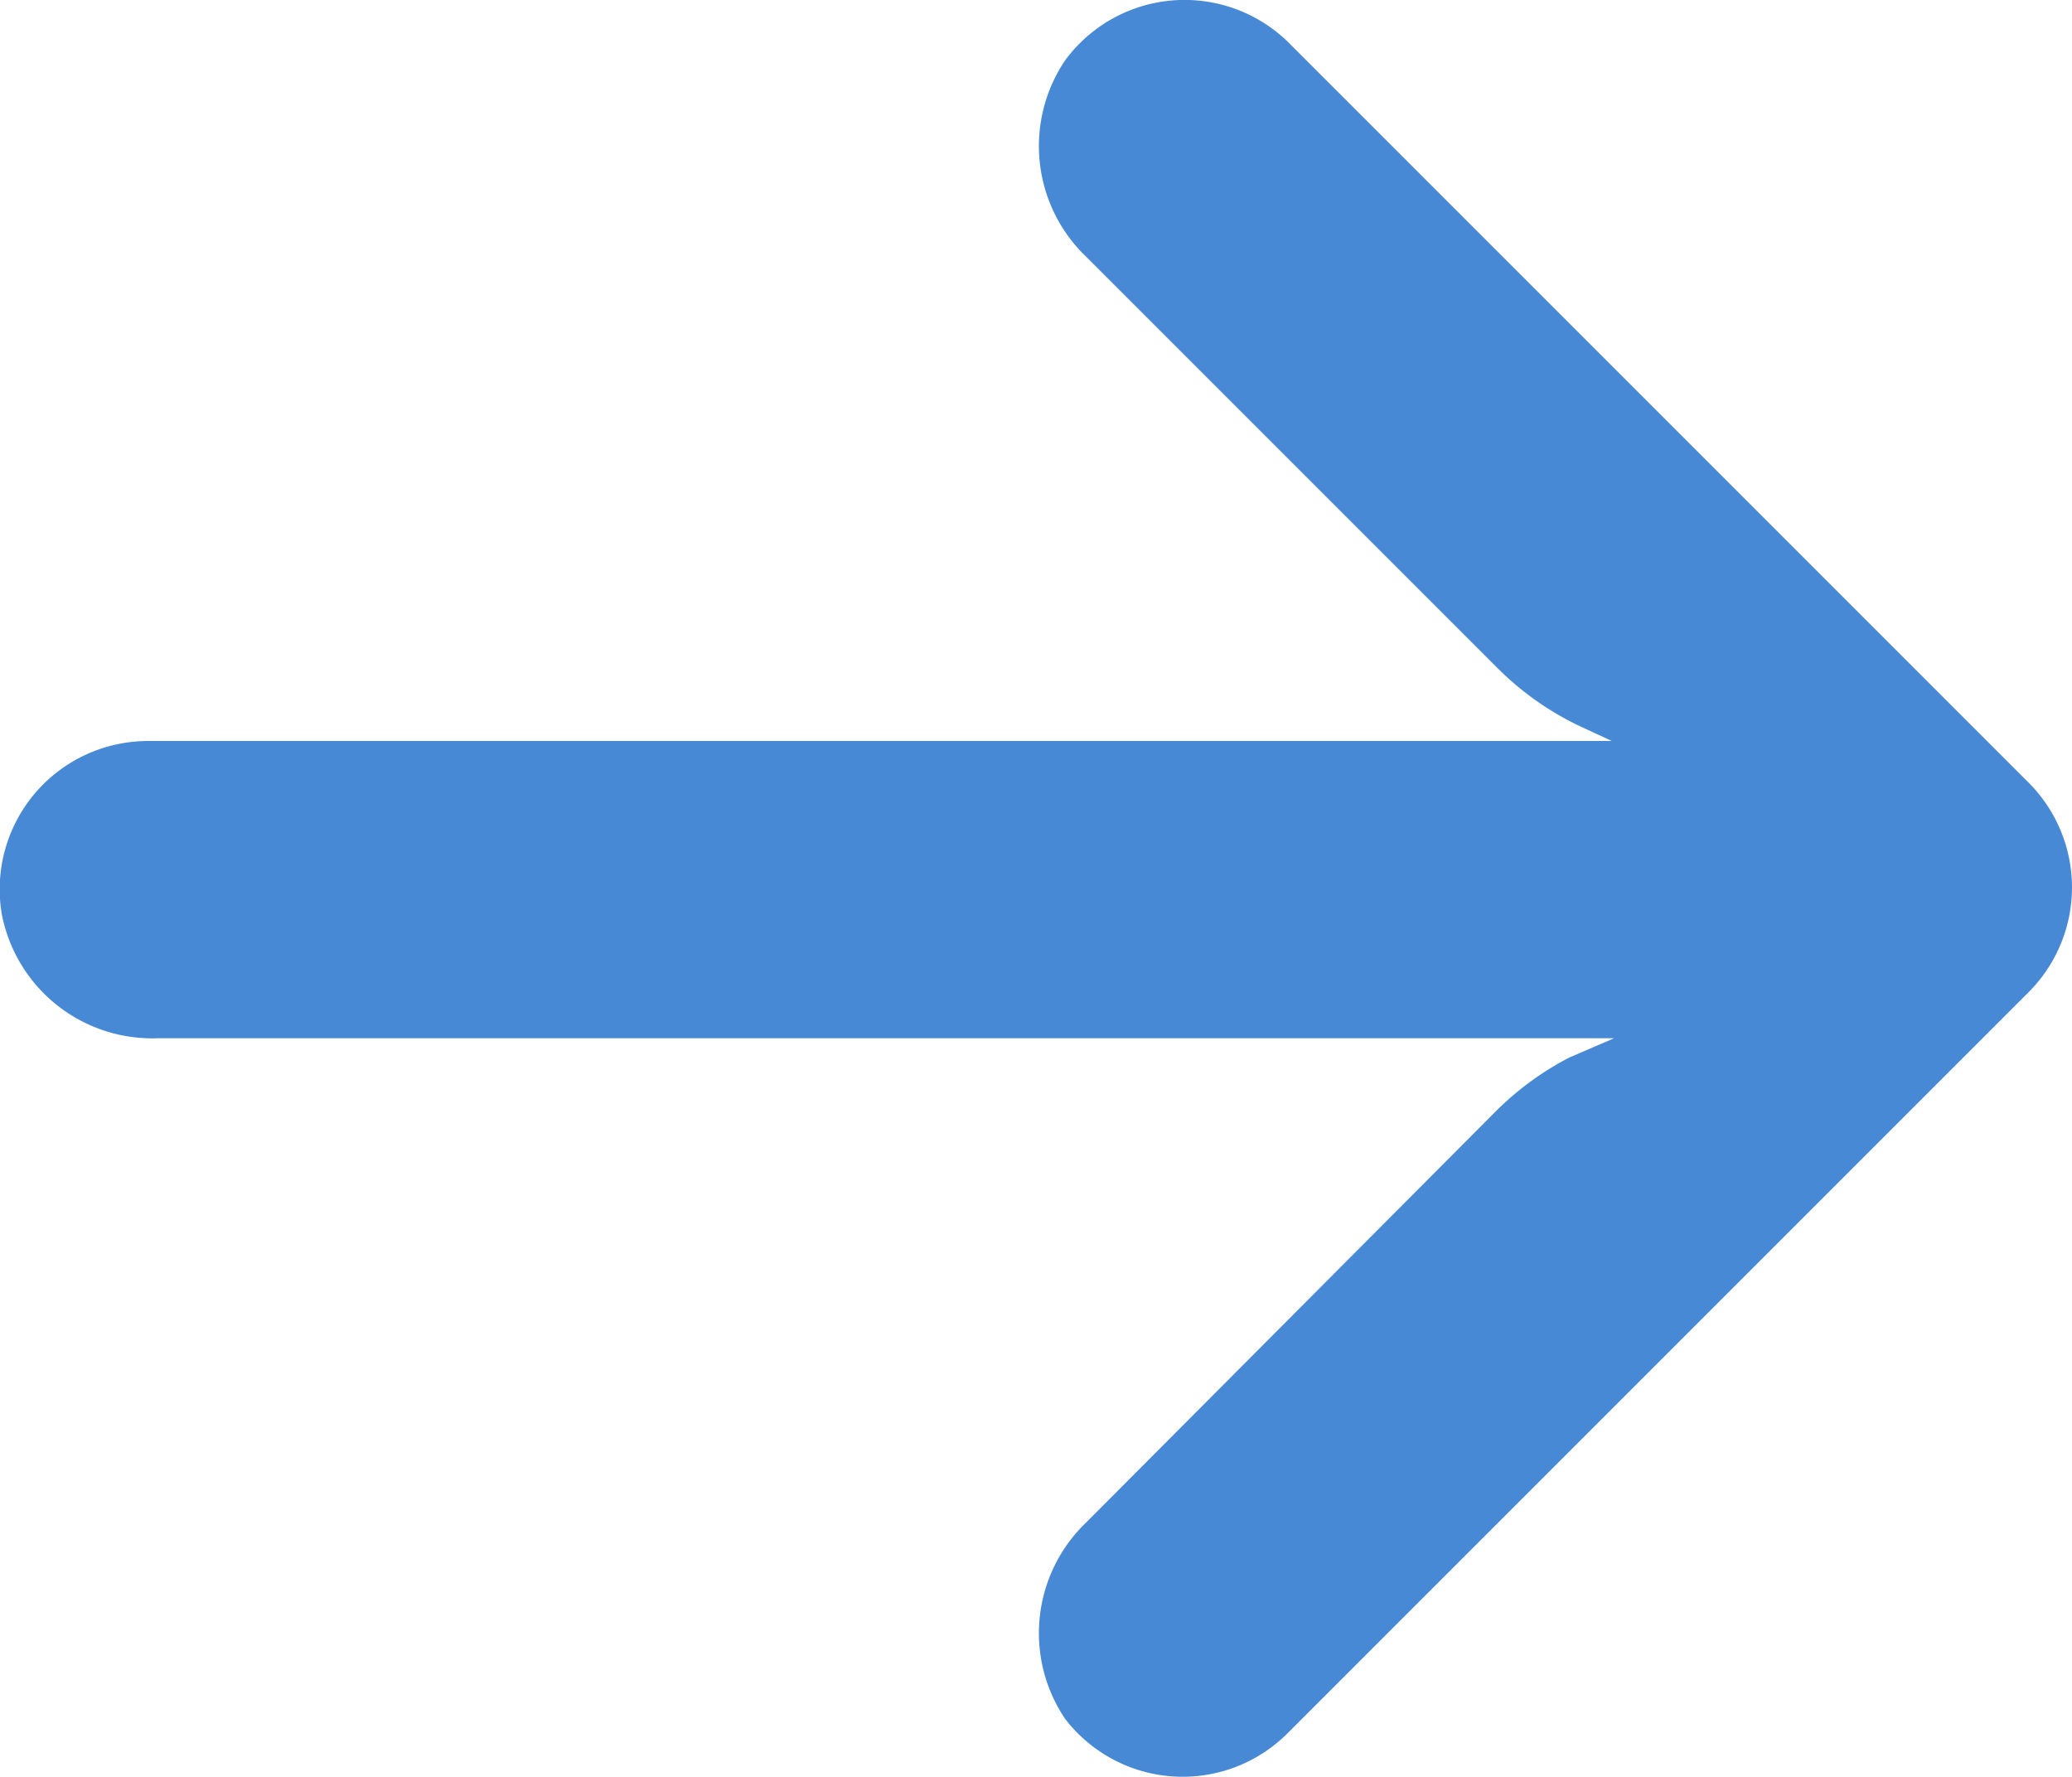 <svg xmlns="http://www.w3.org/2000/svg" width="10.819" height="9.278" viewBox="0 0 10.819 9.278"><defs><style>.a{fill:#4789d5;}</style></defs><path class="a" d="M.65,35.721a.773.773,0,0,1,.134-.01H8.416l-.166-.077a1.548,1.548,0,0,1-.437-.31l-2.14-2.14a.8.8,0,0,1-.112-1.026.774.774,0,0,1,1.161-.1l3.87,3.87a.774.774,0,0,1,0,1.095h0l-3.87,3.87a.774.774,0,0,1-1.161-.077.8.8,0,0,1,.112-1.026l2.136-2.144a1.548,1.548,0,0,1,.387-.283l.232-.1H.826a.8.8,0,0,1-.817-.65A.774.774,0,0,1,.65,35.721Z" transform="translate(0 -31.842)"></path></svg>
